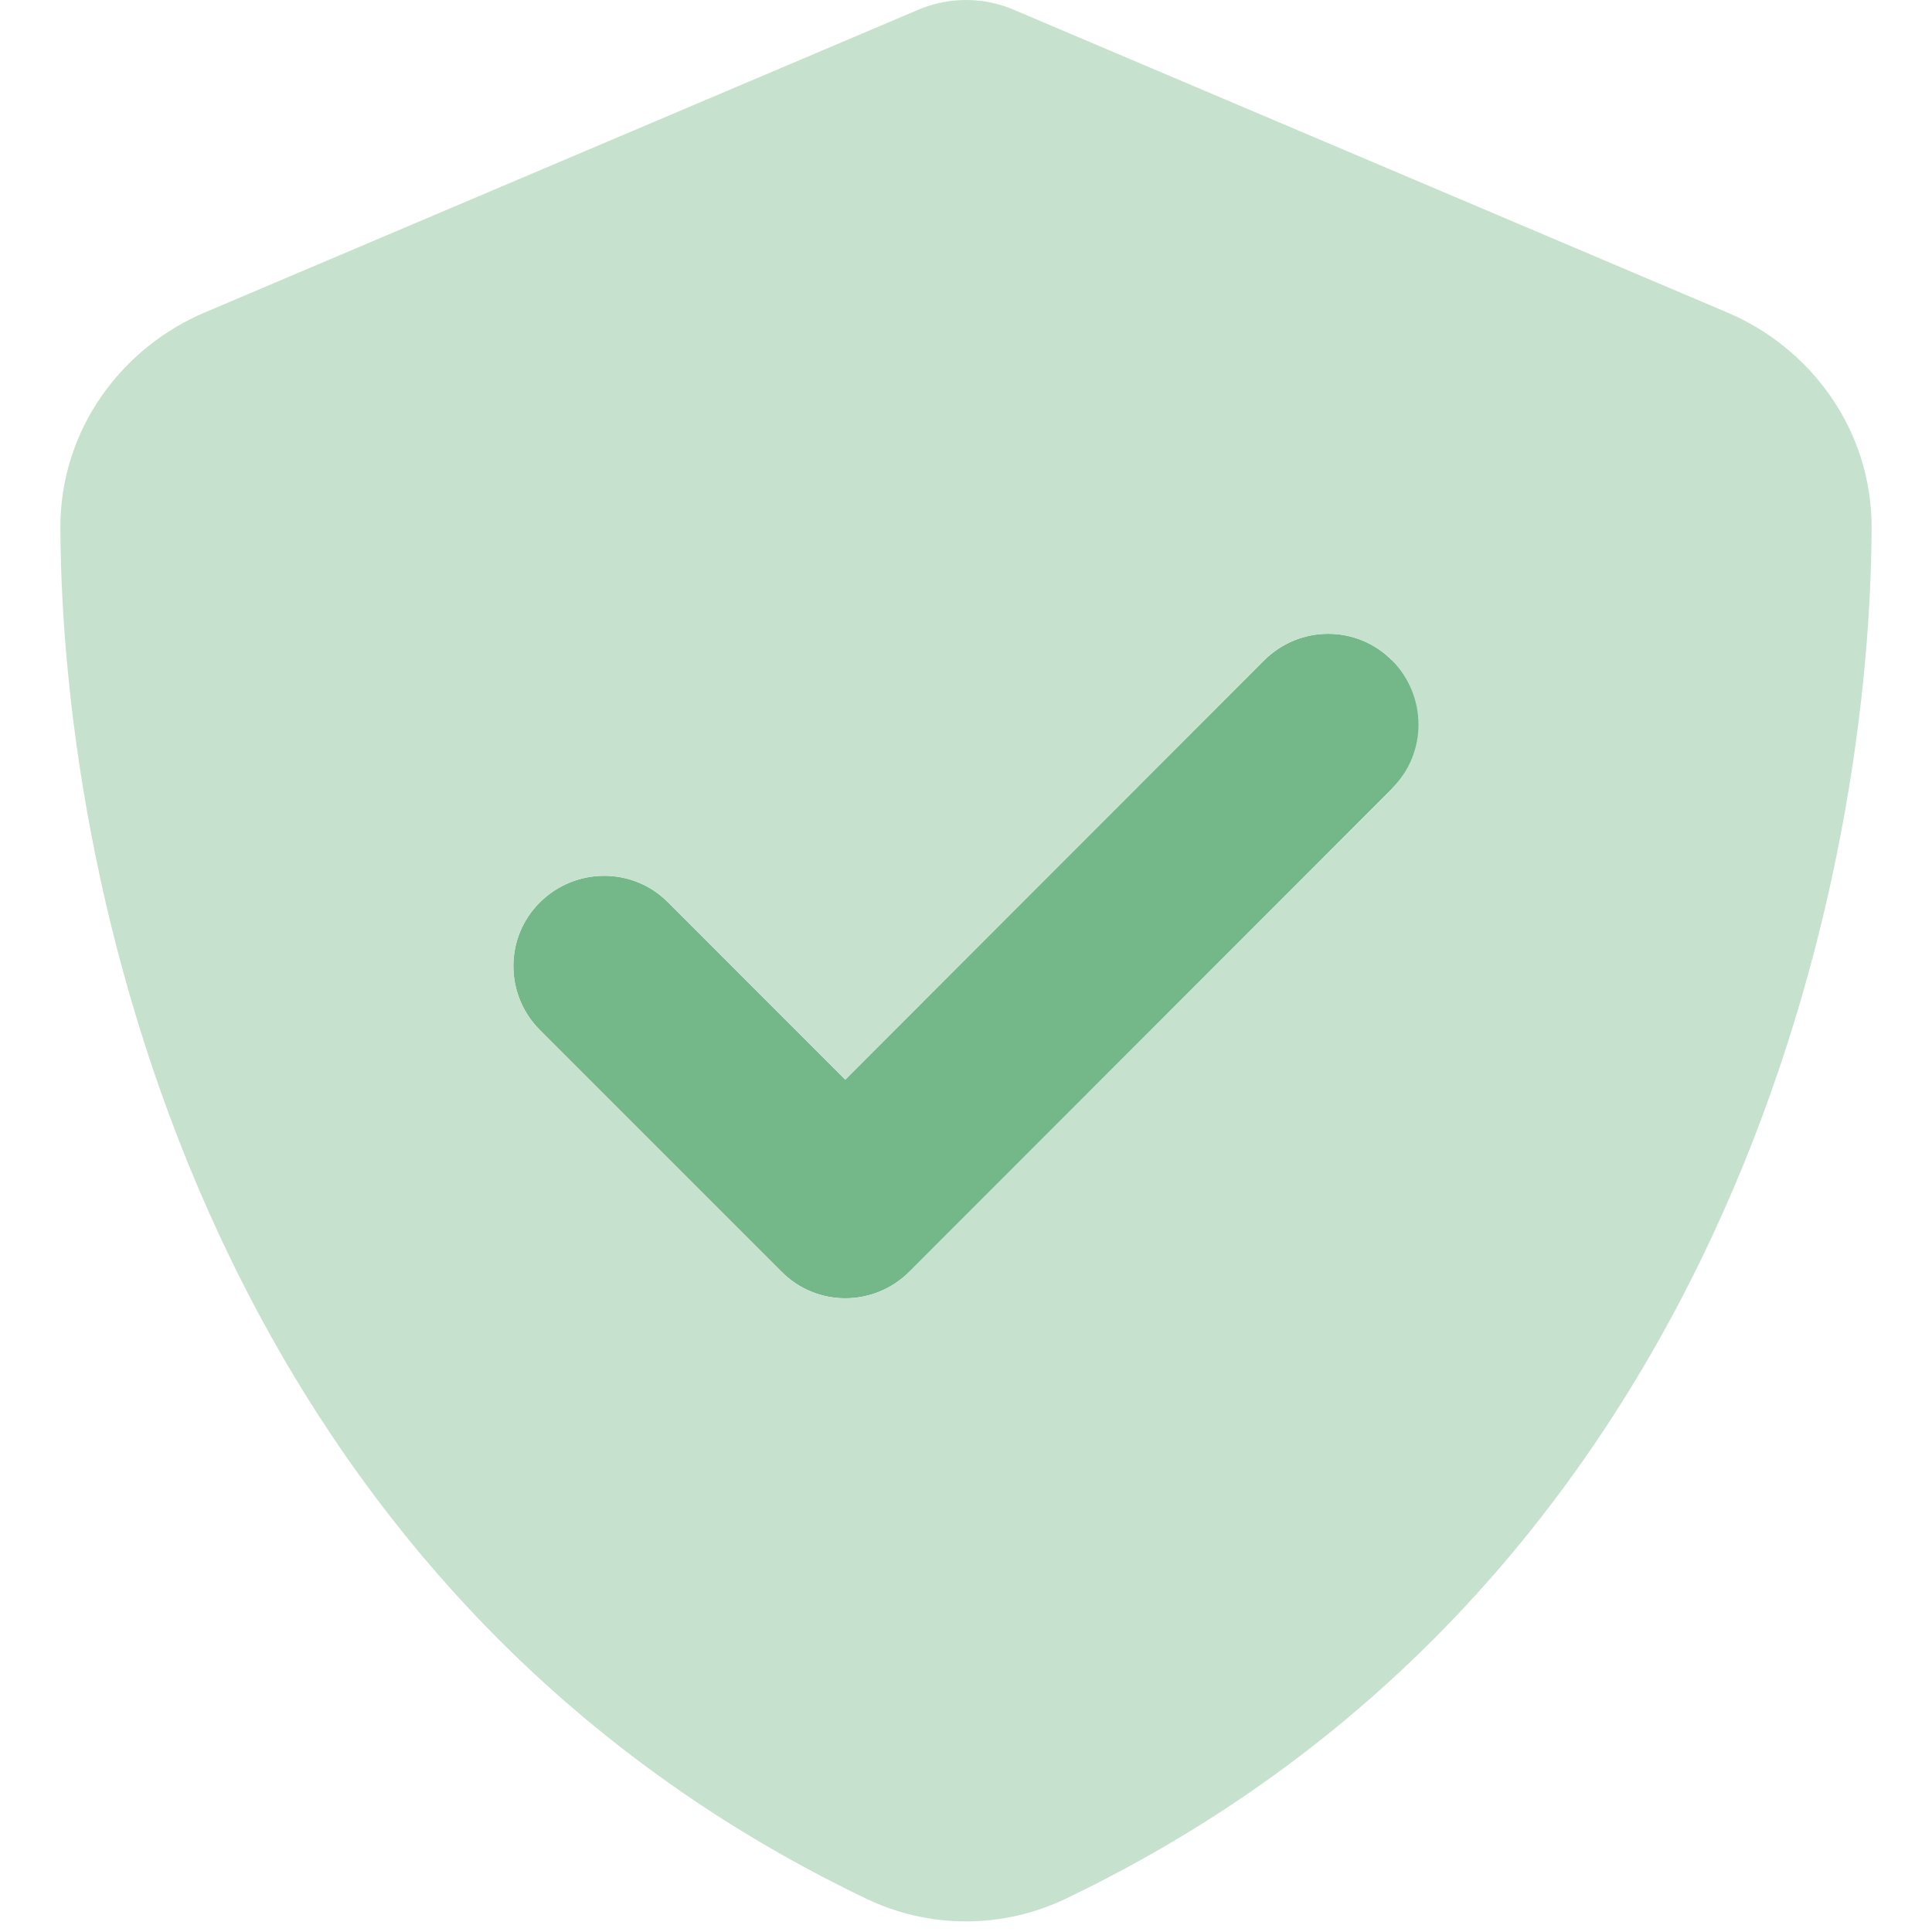 <svg width="24" height="24" viewBox="0 0 24 24" fill="none" xmlns="http://www.w3.org/2000/svg">
<g clip-path="url(#clip0_1238_3059)">
<path d="M17.297 8.204C17.737 8.644 17.737 9.357 17.297 9.793L11.297 15.797C10.856 16.238 10.144 16.238 9.708 15.797L6.708 12.797C6.267 12.357 6.267 11.644 6.708 11.208C7.148 10.772 7.861 10.768 8.297 11.208L10.5 13.412L15.703 8.204C16.144 7.763 16.856 7.763 17.292 8.204H17.297Z" fill="#74B788"/>
<path d="M12.628 0.136C12.431 0.047 12.22 0 12 0C11.78 0 11.569 0.047 11.372 0.136L2.545 3.881C1.514 4.317 0.745 5.334 0.75 6.562C0.773 11.213 2.686 19.72 10.762 23.587C11.545 23.962 12.455 23.962 13.238 23.587C21.314 19.72 23.227 11.213 23.25 6.562C23.255 5.334 22.486 4.317 21.455 3.881L12.628 0.136ZM17.297 9.797L11.297 15.797C10.856 16.238 10.144 16.238 9.708 15.797L6.708 12.797C6.267 12.356 6.267 11.644 6.708 11.208C7.148 10.772 7.861 10.767 8.297 11.208L10.5 13.411L15.703 8.203C16.144 7.763 16.856 7.763 17.292 8.203C17.728 8.644 17.733 9.356 17.292 9.792L17.297 9.797Z" fill="#C7E1CF"/>
</g>
<defs>
<clipPath id="clip0_1238_3059">
<rect width="24" height="24" fill="white"/>
</clipPath>
</defs>
</svg>
